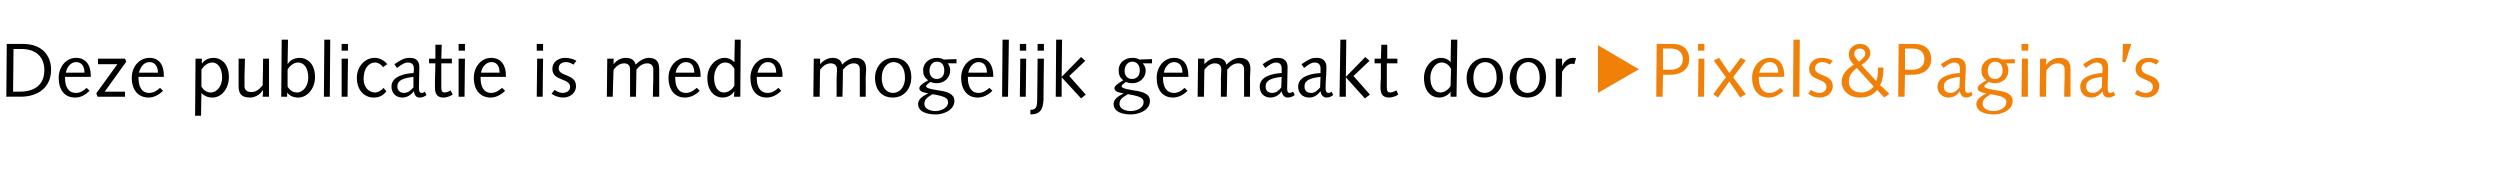 <?xml version="1.0" standalone="no"?><!DOCTYPE svg PUBLIC "-//W3C//DTD SVG 1.1//EN" "http://www.w3.org/Graphics/SVG/1.1/DTD/svg11.dtd"><svg xmlns="http://www.w3.org/2000/svg" xmlns:xlink="http://www.w3.org/1999/xlink" version="1.1" width="592px" height="40.5px" viewBox="0 -9 592 40.5" style="top:-9px">  <desc>Deze publicatie is mede mogelijk gemaakt door ￼</desc>  <defs/>  <g id="Polygon34718">    <path d="M 3.1 12.7 C 3.1 12.7 4.72 12.69 4.7 12.7 C 8.3 12.7 10.5 11 10.5 7.6 C 10.5 4.4 8.4 2.6 5.1 2.6 C 5.08 2.61 3.2 2.6 3.2 2.6 L 3.1 12.7 Z M 1.6 1.4 C 1.6 1.4 5.36 1.42 5.4 1.4 C 10.2 1.4 12.1 4.4 12.1 7.5 C 12.1 11.7 9 13.9 4.9 13.9 C 4.95 13.88 1.5 13.9 1.5 13.9 L 1.6 1.4 Z M 15.4 9.2 C 15.4 9.2 15.44 9.5 15.4 9.5 C 15.4 11.4 16.1 13 18 13 C 19 13 19.8 12.5 20.5 11.8 C 20.5 11.8 21.2 12.5 21.2 12.5 C 20.3 13.4 19.2 14.1 17.8 14.1 C 15.3 14.1 13.9 12.3 13.9 9.4 C 13.9 6.9 15.6 4.7 18 4.7 C 20.4 4.7 21.5 6.5 21.5 8.9 C 21.46 8.91 21.5 9.2 21.5 9.2 L 15.4 9.2 Z M 20 8.2 C 20 6.9 19.5 5.7 18 5.7 C 16.7 5.7 15.8 7 15.6 8.2 C 15.6 8.2 20 8.2 20 8.2 Z M 29.6 13.9 L 23.1 13.9 L 22.8 13.1 L 27.8 6.2 L 23.2 6.2 L 23.2 4.9 L 29.6 4.9 L 29.9 5.6 L 24.8 12.7 L 29.6 12.7 L 29.6 13.9 Z M 32.8 9.2 C 32.8 9.2 32.8 9.5 32.8 9.5 C 32.8 11.4 33.5 13 35.3 13 C 36.4 13 37.1 12.5 37.9 11.8 C 37.9 11.8 38.6 12.5 38.6 12.5 C 37.7 13.4 36.5 14.1 35.2 14.1 C 32.7 14.1 31.2 12.3 31.2 9.4 C 31.2 6.9 32.9 4.7 35.4 4.7 C 37.8 4.7 38.8 6.5 38.8 8.9 C 38.81 8.91 38.8 9.2 38.8 9.2 L 32.8 9.2 Z M 37.4 8.2 C 37.4 6.9 36.8 5.7 35.4 5.7 C 34 5.7 33.2 7 32.9 8.2 C 32.9 8.2 37.4 8.2 37.4 8.2 Z M 46.3 4.9 L 47.8 4.9 L 47.8 6.1 C 47.8 6.1 47.79 6.12 47.8 6.1 C 48.3 5.3 49.3 4.7 50.6 4.7 C 52.1 4.7 54.2 5.8 54.2 9.3 C 54.2 11.8 52.6 14.1 50.3 14.1 C 49.1 14.1 48.2 13.6 47.7 13 C 47.72 12.96 47.7 13 47.7 13 L 47.6 18.4 L 46.2 18.4 L 46.3 4.9 Z M 47.7 11.5 C 48.3 12.5 49.1 12.9 49.9 12.9 C 51.5 12.9 52.6 11.2 52.6 9.4 C 52.6 7 51.5 5.8 50.3 5.8 C 49.1 5.8 48.2 6.7 47.7 7.5 C 47.7 7.5 47.7 11.5 47.7 11.5 Z M 56.5 4.9 L 58 4.9 C 58 4.9 57.92 8.95 57.9 8.9 C 57.9 9.7 57.9 10.5 57.9 11.4 C 57.9 12.4 58.6 12.8 59.5 12.8 C 60.5 12.8 61.3 12.3 62.2 11.2 C 62.23 11.18 62.3 4.9 62.3 4.9 L 63.7 4.9 L 63.7 13.9 L 62.2 13.9 L 62.3 12.4 C 62.3 12.4 62.24 12.44 62.2 12.4 C 61.5 13.5 60.3 14.1 59.2 14.1 C 57.1 14.1 56.5 13.1 56.5 11.4 C 56.5 10.7 56.5 10 56.5 9.4 C 56.48 9.36 56.5 4.9 56.5 4.9 Z M 66.7 0.4 L 68.2 0.4 L 68.1 6.1 C 68.1 6.1 68.17 6.12 68.2 6.1 C 68.6 5.3 69.7 4.7 71 4.7 C 72.5 4.7 74.6 5.8 74.6 9.3 C 74.6 11.8 72.9 14.1 70.6 14.1 C 69.4 14.1 68.5 13.6 68.1 13 C 68.08 12.96 68 13 68 13 L 68 13.9 L 66.6 13.9 L 66.7 0.4 Z M 68.1 11.5 C 68.7 12.5 69.5 12.9 70.3 12.9 C 71.9 12.9 73 11.2 73 9.4 C 73 7 71.9 5.8 70.6 5.8 C 69.5 5.8 68.5 6.7 68.1 7.5 C 68.1 7.5 68.1 11.5 68.1 11.5 Z M 76.8 0.4 L 78.2 0.4 L 78.1 13.9 L 76.7 13.9 L 76.8 0.4 Z M 80.9 4.9 L 82.4 4.9 L 82.3 13.9 L 80.9 13.9 L 80.9 4.9 Z M 80.9 1.4 L 82.4 1.4 L 82.4 3 L 80.9 3 L 80.9 1.4 Z M 90.7 6.9 C 90.2 6.2 89.5 5.8 88.8 5.8 C 87.4 5.8 86.1 7.1 86.1 9.7 C 86.1 11.7 87.4 12.9 88.8 12.9 C 89.5 12.9 90.4 12.4 90.8 11.8 C 90.8 11.8 91.5 12.6 91.5 12.6 C 90.7 13.7 89.7 14.1 88.5 14.1 C 86.3 14.1 84.5 12.4 84.5 9.4 C 84.5 6.9 86.3 4.7 88.7 4.7 C 89.9 4.7 91 5.3 91.7 6.2 C 91.7 6.2 90.7 6.9 90.7 6.9 Z M 101 13.5 C 100.5 13.9 100 14.1 99.3 14.1 C 98.5 14.1 98.1 13.4 98 12.6 C 97.3 13.5 96.4 14.1 95.3 14.1 C 93.7 14.1 92.7 13 92.7 11.5 C 92.7 9 96 8.4 97.9 8.3 C 98 8 98 7.6 98 7.2 C 98 6.4 97.6 5.8 96.6 5.8 C 95.9 5.8 95.3 6.1 94 7.1 C 94 7.1 93.4 6.2 93.4 6.2 C 95.2 5 95.8 4.7 97.1 4.7 C 98.6 4.7 99.3 5.5 99.3 6.9 C 99.3 8.6 99.2 10.2 99.2 11.8 C 99.2 12.4 99.3 13 99.8 13 C 100.2 13 100.4 12.9 100.6 12.7 C 100.6 12.7 101 13.5 101 13.5 Z M 97.9 9.2 C 95.4 9.5 94.1 10 94.1 11.5 C 94.1 12.5 94.8 13 95.7 13 C 96.6 13 97.3 12.4 97.9 11.7 C 97.9 11.7 97.9 9.2 97.9 9.2 Z M 103.1 4.9 L 103.1 1.6 L 104.6 1.6 L 104.5 4.9 L 107 4.9 L 107 6 L 104.5 6 C 104.5 6 104.49 9.67 104.5 9.7 C 104.5 10.7 104.5 11.3 104.5 11.8 C 104.5 12.5 104.7 12.9 105.3 12.9 C 105.8 12.9 106.4 12.6 106.7 12.4 C 106.7 12.4 107.2 13.4 107.2 13.4 C 106.6 13.8 105.7 14.1 105 14.1 C 103.6 14.1 103 13.3 103 11.8 C 103 11.2 103 10.5 103 9.3 C 103.05 9.27 103.1 6 103.1 6 L 101.6 6 L 101.6 4.9 L 103.1 4.9 Z M 108.6 4.9 L 110.1 4.9 L 110 13.9 L 108.6 13.9 L 108.6 4.9 Z M 108.6 1.4 L 110.1 1.4 L 110.1 3 L 108.6 3 L 108.6 1.4 Z M 113.8 9.2 C 113.8 9.2 113.78 9.5 113.8 9.5 C 113.8 11.4 114.5 13 116.3 13 C 117.3 13 118.1 12.5 118.9 11.8 C 118.9 11.8 119.6 12.5 119.6 12.5 C 118.7 13.4 117.5 14.1 116.2 14.1 C 113.7 14.1 112.2 12.3 112.2 9.4 C 112.2 6.9 113.9 4.7 116.3 4.7 C 118.7 4.7 119.8 6.5 119.8 8.9 C 119.79 8.91 119.8 9.2 119.8 9.2 L 113.8 9.2 Z M 118.3 8.2 C 118.3 6.9 117.8 5.7 116.4 5.7 C 115 5.7 114.1 7 113.9 8.2 C 113.9 8.2 118.3 8.2 118.3 8.2 Z M 127.2 4.9 L 128.6 4.9 L 128.5 13.9 L 127.1 13.9 L 127.2 4.9 Z M 127.1 1.4 L 128.6 1.4 L 128.6 3 L 127.1 3 L 127.1 1.4 Z M 131.3 12.3 C 131.8 12.6 132.5 13 133.2 13 C 134 13 135 12.6 135 11.6 C 135 9.4 130.8 10.3 130.8 7.3 C 130.8 5.7 132.2 4.7 133.8 4.7 C 134.9 4.7 135.8 5 136.5 5.4 C 136.5 5.4 135.8 6.3 135.8 6.3 C 135.3 6 134.7 5.7 134.1 5.7 C 133 5.7 132.3 6.2 132.3 7.2 C 132.3 9.2 136.4 8.4 136.4 11.4 C 136.4 13.1 134.9 14.1 133.4 14.1 C 132.4 14.1 131.5 13.8 130.6 13.2 C 130.6 13.2 131.3 12.3 131.3 12.3 Z M 143.8 4.9 L 145.3 4.9 L 145.3 6.2 C 145.3 6.2 145.29 6.23 145.3 6.2 C 146 5.3 147 4.7 148.2 4.7 C 149.4 4.7 150.3 5.2 150.5 6.3 C 151.3 5.5 152.5 4.7 153.6 4.7 C 155.5 4.7 156.1 5.7 156.1 7.4 C 156.1 8.1 156.1 8.7 156.1 9.4 C 156.11 9.43 156.1 13.9 156.1 13.9 L 154.6 13.9 C 154.6 13.9 154.67 9.85 154.7 9.8 C 154.7 9.1 154.7 8.3 154.7 7.4 C 154.7 6.4 154 6 153.3 6 C 152.2 6 151.4 6.6 150.7 7.5 C 150.71 7.45 150.6 13.9 150.6 13.9 L 149.2 13.9 C 149.2 13.9 149.22 9.85 149.2 9.8 C 149.2 9.1 149.2 8.3 149.2 7.4 C 149.2 6.4 148.6 6 147.8 6 C 146.8 6 146 6.6 145.3 7.5 C 145.26 7.45 145.1 13.9 145.1 13.9 L 143.7 13.9 L 143.8 4.9 Z M 159.9 9.2 C 159.9 9.2 159.87 9.5 159.9 9.5 C 159.9 11.4 160.6 13 162.4 13 C 163.4 13 164.2 12.5 165 11.8 C 165 11.8 165.7 12.5 165.7 12.5 C 164.8 13.4 163.6 14.1 162.2 14.1 C 159.8 14.1 158.3 12.3 158.3 9.4 C 158.3 6.9 160 4.7 162.4 4.7 C 164.8 4.7 165.9 6.5 165.9 8.9 C 165.89 8.91 165.9 9.2 165.9 9.2 L 159.9 9.2 Z M 164.4 8.2 C 164.4 6.9 163.9 5.7 162.4 5.7 C 161.1 5.7 160.2 7 160 8.2 C 160 8.2 164.4 8.2 164.4 8.2 Z M 174 0.4 L 175.4 0.4 L 175.3 13.9 L 173.8 13.9 L 173.9 12.7 C 173.9 12.7 173.84 12.67 173.8 12.7 C 173.4 13.4 172.4 14.1 171.1 14.1 C 169.6 14.1 167.5 13 167.5 9.4 C 167.5 6.7 169.5 4.7 171.6 4.7 C 172.6 4.7 173.5 5.2 173.9 5.8 C 173.86 5.83 173.9 5.8 173.9 5.8 L 174 0.4 Z M 173.9 7.3 C 173.3 6.2 172.6 5.8 171.7 5.8 C 170.1 5.8 169.1 7.6 169.1 9.4 C 169.1 11.8 170.2 12.9 171.4 12.9 C 172.6 12.9 173.5 12 173.9 11.3 C 173.9 11.3 173.9 7.3 173.9 7.3 Z M 179.2 9.2 C 179.2 9.2 179.24 9.5 179.2 9.5 C 179.2 11.4 179.9 13 181.8 13 C 182.8 13 183.6 12.5 184.3 11.8 C 184.3 11.8 185 12.5 185 12.5 C 184.1 13.4 182.9 14.1 181.6 14.1 C 179.1 14.1 177.7 12.3 177.7 9.4 C 177.7 6.9 179.4 4.7 181.8 4.7 C 184.2 4.7 185.3 6.5 185.3 8.9 C 185.25 8.91 185.3 9.2 185.3 9.2 L 179.2 9.2 Z M 183.8 8.2 C 183.8 6.9 183.3 5.7 181.8 5.7 C 180.5 5.7 179.6 7 179.4 8.2 C 179.4 8.2 183.8 8.2 183.8 8.2 Z M 192.7 4.9 L 194.2 4.9 L 194.2 6.2 C 194.2 6.2 194.22 6.23 194.2 6.2 C 195 5.3 196 4.7 197.2 4.7 C 198.3 4.7 199.2 5.2 199.4 6.3 C 200.2 5.5 201.4 4.7 202.5 4.7 C 204.4 4.7 205.1 5.7 205.1 7.4 C 205.1 8.1 205 8.7 205 9.4 C 205.04 9.43 205 13.9 205 13.9 L 203.6 13.9 C 203.6 13.9 203.6 9.85 203.6 9.8 C 203.6 9.1 203.6 8.3 203.6 7.4 C 203.6 6.4 203 6 202.2 6 C 201.1 6 200.4 6.6 199.6 7.5 C 199.64 7.45 199.5 13.9 199.5 13.9 L 198.1 13.9 C 198.1 13.9 198.14 9.85 198.1 9.8 C 198.1 9.1 198.2 8.3 198.2 7.4 C 198.2 6.4 197.5 6 196.7 6 C 195.7 6 194.9 6.6 194.2 7.5 C 194.18 7.45 194.1 13.9 194.1 13.9 L 192.6 13.9 L 192.7 4.9 Z M 211.5 13 C 212.8 13 214.3 11.9 214.3 9.4 C 214.3 6.9 213.1 5.7 211.6 5.7 C 210.3 5.7 208.8 6.9 208.8 9.4 C 208.8 11.9 210 13 211.5 13 Z M 211.6 4.7 C 214.3 4.7 215.8 6.5 215.8 9.4 C 215.8 11.7 214.3 14.1 211.4 14.1 C 208.8 14.1 207.2 12.3 207.2 9.4 C 207.2 7.1 208.8 4.7 211.6 4.7 Z M 226.5 6 C 226.5 6 224.39 5.99 224.4 6 C 224.9 6.6 225 7.1 225 7.7 C 225 9.4 223.6 10.7 221.9 10.7 C 221.3 10.7 220.8 10.6 220.3 10.4 C 219.5 11 219.3 11.2 219.3 11.4 C 219.3 11.7 219.6 12 222.2 12.4 C 224.5 12.7 226 13.3 226 14.9 C 226 17.1 223.4 18.1 221.6 18.1 C 220 18.1 217.4 17.7 217.4 15.6 C 217.4 14.3 218.9 13.6 219.8 13.1 C 219.8 13.1 219.8 13.1 219.8 13.1 C 218.3 12.9 217.7 12.5 217.7 11.9 C 217.7 11.4 218.2 10.9 219.8 10 C 218.9 9.4 218.6 8.7 218.6 7.6 C 218.6 5.8 220.2 4.7 221.8 4.7 C 222.4 4.7 223 4.8 223.5 5.1 C 223.52 5.08 226.5 5 226.5 5 L 226.5 6 Z M 221.5 17.3 C 222.6 17.3 224.5 16.7 224.5 15.2 C 224.5 14.2 223.7 13.8 220.8 13.3 C 219.3 14.2 218.9 14.7 218.9 15.6 C 218.9 16.9 220.5 17.3 221.5 17.3 Z M 221.8 5.6 C 220.8 5.6 220.1 6.5 220.1 7.8 C 220.1 8.8 220.7 9.7 221.8 9.7 C 223.1 9.7 223.6 8.8 223.6 7.7 C 223.6 6.5 223.1 5.6 221.8 5.6 Z M 229.2 9.2 C 229.2 9.2 229.17 9.5 229.2 9.5 C 229.2 11.4 229.9 13 231.7 13 C 232.7 13 233.5 12.5 234.3 11.8 C 234.3 11.8 235 12.5 235 12.5 C 234.1 13.4 232.9 14.1 231.5 14.1 C 229.1 14.1 227.6 12.3 227.6 9.4 C 227.6 6.9 229.3 4.7 231.7 4.7 C 234.1 4.7 235.2 6.5 235.2 8.9 C 235.19 8.91 235.2 9.2 235.2 9.2 L 229.2 9.2 Z M 233.7 8.2 C 233.7 6.9 233.2 5.7 231.7 5.7 C 230.4 5.7 229.5 7 229.3 8.2 C 229.3 8.2 233.7 8.2 233.7 8.2 Z M 237.4 0.4 L 238.9 0.4 L 238.7 13.9 L 237.3 13.9 L 237.4 0.4 Z M 241.6 4.9 L 243 4.9 L 242.9 13.9 L 241.5 13.9 L 241.6 4.9 Z M 241.5 1.4 L 243 1.4 L 243 3 L 241.5 3 L 241.5 1.4 Z M 247.1 14.6 C 247 16.8 246.4 18.1 244 18.1 C 244 18.1 244 17 244 17 C 245.3 17 245.6 16.4 245.6 14.7 C 245.63 14.71 245.7 4.9 245.7 4.9 L 247.2 4.9 C 247.2 4.9 247.07 14.58 247.1 14.6 Z M 245.7 1.4 L 247.2 1.4 L 247.2 3 L 245.7 3 L 245.7 1.4 Z M 250.1 0.4 L 251.5 0.4 L 251.4 9.2 L 256 4.5 L 257 5.4 L 253.2 9 L 257.1 13.4 L 256 14.3 L 251.4 9.3 L 251.4 13.9 L 250 13.9 L 250.1 0.4 Z M 272.8 6 C 272.8 6 270.64 5.99 270.6 6 C 271.1 6.6 271.3 7.1 271.3 7.7 C 271.3 9.4 269.9 10.7 268.2 10.7 C 267.6 10.7 267.1 10.6 266.6 10.4 C 265.8 11 265.6 11.2 265.6 11.4 C 265.6 11.7 265.9 12 268.4 12.4 C 270.8 12.7 272.3 13.3 272.3 14.9 C 272.3 17.1 269.7 18.1 267.8 18.1 C 266.2 18.1 263.7 17.7 263.7 15.6 C 263.7 14.3 265.2 13.6 266.1 13.1 C 266.1 13.1 266.1 13.1 266.1 13.1 C 264.5 12.9 263.9 12.5 263.9 11.9 C 263.9 11.4 264.5 10.9 266 10 C 265.2 9.4 264.9 8.7 264.9 7.6 C 264.9 5.8 266.4 4.7 268.1 4.7 C 268.7 4.7 269.3 4.8 269.8 5.1 C 269.78 5.08 272.8 5 272.8 5 L 272.8 6 Z M 267.8 17.3 C 268.9 17.3 270.8 16.7 270.8 15.2 C 270.8 14.2 270 13.8 267.1 13.3 C 265.5 14.2 265.1 14.7 265.1 15.6 C 265.1 16.9 266.7 17.3 267.8 17.3 Z M 268.1 5.6 C 267.1 5.6 266.3 6.5 266.3 7.8 C 266.3 8.8 266.9 9.7 268 9.7 C 269.3 9.7 269.9 8.8 269.9 7.7 C 269.9 6.5 269.3 5.6 268.1 5.6 Z M 275.4 9.2 C 275.4 9.2 275.43 9.5 275.4 9.5 C 275.4 11.4 276.1 13 278 13 C 279 13 279.8 12.5 280.5 11.8 C 280.5 11.8 281.2 12.5 281.2 12.5 C 280.3 13.4 279.1 14.1 277.8 14.1 C 275.3 14.1 273.9 12.3 273.9 9.4 C 273.9 6.9 275.6 4.7 278 4.7 C 280.4 4.7 281.4 6.5 281.4 8.9 C 281.44 8.91 281.4 9.2 281.4 9.2 L 275.4 9.2 Z M 280 8.2 C 280 6.9 279.5 5.7 278 5.7 C 276.7 5.7 275.8 7 275.6 8.2 C 275.6 8.2 280 8.2 280 8.2 Z M 283.7 4.9 L 285.2 4.9 L 285.2 6.2 C 285.2 6.2 285.22 6.23 285.2 6.2 C 286 5.3 287 4.7 288.2 4.7 C 289.3 4.7 290.2 5.2 290.4 6.3 C 291.2 5.5 292.4 4.7 293.5 4.7 C 295.4 4.7 296.1 5.7 296.1 7.4 C 296.1 8.1 296 8.7 296 9.4 C 296.04 9.43 296 13.9 296 13.9 L 294.6 13.9 C 294.6 13.9 294.6 9.85 294.6 9.8 C 294.6 9.1 294.6 8.3 294.6 7.4 C 294.6 6.4 294 6 293.2 6 C 292.1 6 291.4 6.6 290.6 7.5 C 290.64 7.45 290.5 13.9 290.5 13.9 L 289.1 13.9 C 289.1 13.9 289.15 9.85 289.1 9.8 C 289.1 9.1 289.2 8.3 289.2 7.4 C 289.2 6.4 288.5 6 287.7 6 C 286.7 6 285.9 6.6 285.2 7.5 C 285.19 7.45 285.1 13.9 285.1 13.9 L 283.6 13.9 L 283.7 4.9 Z M 306.6 13.5 C 306.1 13.9 305.5 14.1 304.9 14.1 C 304.1 14.1 303.6 13.4 303.5 12.6 C 302.9 13.5 302 14.1 300.8 14.1 C 299.3 14.1 298.3 13 298.3 11.5 C 298.3 9 301.5 8.4 303.5 8.3 C 303.5 8 303.5 7.6 303.5 7.2 C 303.5 6.4 303.1 5.8 302.2 5.8 C 301.5 5.8 300.9 6.1 299.6 7.1 C 299.6 7.1 299 6.2 299 6.2 C 300.8 5 301.4 4.7 302.6 4.7 C 304.1 4.7 304.9 5.5 304.9 6.9 C 304.9 8.6 304.8 10.2 304.8 11.8 C 304.8 12.4 304.8 13 305.4 13 C 305.7 13 305.9 12.9 306.2 12.7 C 306.2 12.7 306.6 13.5 306.6 13.5 Z M 303.5 9.2 C 301 9.5 299.7 10 299.7 11.5 C 299.7 12.5 300.3 13 301.3 13 C 302.2 13 302.9 12.4 303.4 11.7 C 303.4 11.7 303.5 9.2 303.5 9.2 Z M 315.7 13.5 C 315.2 13.9 314.7 14.1 314.1 14.1 C 313.3 14.1 312.8 13.4 312.7 12.6 C 312 13.5 311.2 14.1 310 14.1 C 308.4 14.1 307.4 13 307.4 11.5 C 307.4 9 310.7 8.4 312.7 8.3 C 312.7 8 312.7 7.6 312.7 7.2 C 312.7 6.4 312.3 5.8 311.3 5.8 C 310.6 5.8 310.1 6.1 308.8 7.1 C 308.8 7.1 308.2 6.2 308.2 6.2 C 310 5 310.5 4.7 311.8 4.7 C 313.3 4.7 314.1 5.5 314.1 6.9 C 314.1 8.6 313.9 10.2 313.9 11.8 C 313.9 12.4 314 13 314.6 13 C 314.9 13 315.1 12.9 315.3 12.7 C 315.3 12.7 315.7 13.5 315.7 13.5 Z M 312.7 9.2 C 310.2 9.5 308.9 10 308.9 11.5 C 308.9 12.5 309.5 13 310.5 13 C 311.4 13 312 12.4 312.6 11.7 C 312.6 11.7 312.7 9.2 312.7 9.2 Z M 317.4 0.4 L 318.8 0.4 L 318.7 9.2 L 323.3 4.5 L 324.3 5.4 L 320.5 9 L 324.4 13.4 L 323.2 14.3 L 318.7 9.3 L 318.7 13.9 L 317.2 13.9 L 317.4 0.4 Z M 327 4.9 L 327.1 1.6 L 328.5 1.6 L 328.5 4.9 L 330.9 4.9 L 330.9 6 L 328.4 6 C 328.4 6 328.41 9.67 328.4 9.7 C 328.4 10.7 328.4 11.3 328.4 11.8 C 328.4 12.5 328.6 12.9 329.2 12.9 C 329.7 12.9 330.3 12.6 330.7 12.4 C 330.7 12.4 331.1 13.4 331.1 13.4 C 330.5 13.8 329.7 14.1 328.9 14.1 C 327.5 14.1 326.9 13.3 326.9 11.8 C 326.9 11.2 326.9 10.5 327 9.3 C 326.97 9.27 327 6 327 6 L 325.5 6 L 325.5 4.9 L 327 4.9 Z M 343.6 0.4 L 345.1 0.4 L 344.9 13.9 L 343.5 13.9 L 343.5 12.7 C 343.5 12.7 343.49 12.67 343.5 12.7 C 343.1 13.4 342 14.1 340.8 14.1 C 339.2 14.1 337.2 13 337.2 9.4 C 337.2 6.7 339.2 4.7 341.2 4.7 C 342.3 4.7 343.2 5.2 343.5 5.8 C 343.51 5.83 343.5 5.8 343.5 5.8 L 343.6 0.4 Z M 343.6 7.3 C 343 6.2 342.2 5.8 341.4 5.8 C 339.8 5.8 338.7 7.6 338.7 9.4 C 338.7 11.8 339.9 12.9 341.1 12.9 C 342.2 12.9 343.2 12 343.5 11.3 C 343.5 11.3 343.6 7.3 343.6 7.3 Z M 351.6 13 C 352.9 13 354.4 11.9 354.4 9.4 C 354.4 6.9 353.2 5.7 351.7 5.7 C 350.3 5.7 348.9 6.9 348.9 9.4 C 348.9 11.9 350.1 13 351.6 13 Z M 351.7 4.7 C 354.3 4.7 355.9 6.5 355.9 9.4 C 355.9 11.7 354.4 14.1 351.5 14.1 C 348.9 14.1 347.3 12.3 347.3 9.4 C 347.3 7.1 348.9 4.7 351.7 4.7 Z M 361.7 13 C 363.1 13 364.6 11.9 364.6 9.4 C 364.6 6.9 363.3 5.7 361.9 5.7 C 360.5 5.7 359.1 6.9 359.1 9.4 C 359.1 11.9 360.3 13 361.7 13 Z M 361.9 4.7 C 364.5 4.7 366.1 6.5 366.1 9.4 C 366.1 11.7 364.6 14.1 361.7 14.1 C 359.1 14.1 357.5 12.3 357.5 9.4 C 357.5 7.1 359.1 4.7 361.9 4.7 Z M 368.4 4.9 L 369.9 4.9 L 369.9 6.7 C 369.9 6.7 369.93 6.7 369.9 6.7 C 370.2 5.9 371.1 4.7 372.4 4.7 C 372.7 4.7 373 4.7 373.2 4.8 C 373.2 4.8 372.8 6.2 372.8 6.2 C 372.6 6.1 372.4 6.1 372.2 6.1 C 371.6 6.1 370.7 6.6 369.9 8 C 369.88 7.99 369.8 13.9 369.8 13.9 L 368.4 13.9 L 368.4 4.9 Z " stroke="none" fill="#000"/>    <a xlink:href="https://pixelsenpaginas.nl" xlink:show="new" xlink:title="Pixels&amp;Pagina’s">      <rect style="fill:transparent;" x="377" y="-1" width="134" height="19"/>    </a>  </g>  <g id="Polygon34719">    <path d="M 378.4 13 L 378.4 1.7 L 388.1 7.4 L 378.4 13 Z M 393.8 7.5 C 393.8 7.5 395.78 7.54 395.8 7.5 C 397.1 7.5 398.5 6.8 398.5 5 C 398.5 3.7 397.7 2.5 395.7 2.5 C 395.71 2.5 393.8 2.5 393.8 2.5 L 393.8 7.5 Z M 392.3 1.4 C 392.3 1.4 396.07 1.42 396.1 1.4 C 398.4 1.4 400 2.6 400 5 C 400 7.8 397.6 8.7 395.6 8.7 C 395.6 8.73 393.8 8.7 393.8 8.7 L 393.7 13.9 L 392.2 13.9 L 392.3 1.4 Z M 402.2 4.9 L 403.6 4.9 L 403.5 13.9 L 402.1 13.9 L 402.2 4.9 Z M 402.1 1.4 L 403.6 1.4 L 403.6 3 L 402.1 3 L 402.1 1.4 Z M 409.5 10.3 L 406.8 14.1 L 405.7 13.3 L 408.7 9.3 L 405.8 5.3 L 407.1 4.7 L 409.5 8.3 L 412.2 4.7 L 413.4 5.3 L 410.4 9.3 L 413.4 13.3 L 412.1 14.1 L 409.5 10.3 Z M 416.5 9.2 C 416.5 9.2 416.49 9.5 416.5 9.5 C 416.5 11.4 417.2 13 419 13 C 420.1 13 420.8 12.5 421.6 11.8 C 421.6 11.8 422.3 12.5 422.3 12.5 C 421.4 13.4 420.2 14.1 418.9 14.1 C 416.4 14.1 414.9 12.3 414.9 9.4 C 414.9 6.9 416.6 4.7 419.1 4.7 C 421.5 4.7 422.5 6.5 422.5 8.9 C 422.51 8.91 422.5 9.2 422.5 9.2 L 416.5 9.2 Z M 421.1 8.2 C 421.1 6.9 420.5 5.7 419.1 5.7 C 417.7 5.7 416.9 7 416.6 8.2 C 416.6 8.2 421.1 8.2 421.1 8.2 Z M 424.7 0.4 L 426.2 0.4 L 426.1 13.9 L 424.6 13.9 L 424.7 0.4 Z M 428.8 12.3 C 429.3 12.6 430 13 430.8 13 C 431.6 13 432.5 12.6 432.5 11.6 C 432.5 9.4 428.4 10.3 428.4 7.3 C 428.4 5.7 429.7 4.7 431.4 4.7 C 432.4 4.7 433.3 5 434 5.4 C 434 5.4 433.3 6.3 433.3 6.3 C 432.8 6 432.2 5.7 431.6 5.7 C 430.6 5.7 429.8 6.2 429.8 7.2 C 429.8 9.2 434 8.4 434 11.4 C 434 13.1 432.5 14.1 431 14.1 C 429.9 14.1 429 13.8 428.2 13.2 C 428.2 13.2 428.8 12.3 428.8 12.3 Z M 444.5 12.3 C 443.6 13.5 442.2 14.1 440.5 14.1 C 437.5 14.1 436.1 12.1 436.1 10.5 C 436.1 8.7 437.1 7.5 439 6.3 C 438.3 5.7 437.8 4.8 437.8 3.8 C 437.8 2.5 439 1.4 440.4 1.4 C 441.7 1.4 442.9 2.1 442.9 3.6 C 442.9 4.8 441.8 5.7 440.8 6.4 C 440.8 6.4 444.3 10.2 444.3 10.2 C 444.6 9.4 444.7 8.5 444.7 7.8 C 444.66 7.76 444.7 7 444.7 7 C 444.7 7 445.96 6.98 446 7 C 446 8.4 445.9 9.9 445.2 11.2 C 445.24 11.16 447.4 13.2 447.4 13.2 L 446.2 14.1 C 446.2 14.1 444.54 12.31 444.5 12.3 Z M 439.7 7.1 C 438.7 7.9 437.8 8.8 437.8 10.3 C 437.8 12 439.1 12.9 440.7 12.9 C 441.9 12.9 442.9 12.4 443.7 11.5 C 443.7 11.5 439.7 7.1 439.7 7.1 Z M 440.2 5.6 C 441.2 4.8 441.7 4.3 441.7 3.7 C 441.7 3 441.2 2.5 440.4 2.5 C 439.6 2.5 439.1 3 439.1 3.8 C 439.1 4.4 439.7 5.1 440.2 5.6 Z M 451.1 7.5 C 451.1 7.5 453.03 7.54 453 7.5 C 454.3 7.5 455.7 6.8 455.7 5 C 455.7 3.7 455 2.5 453 2.5 C 452.96 2.5 451.1 2.5 451.1 2.5 L 451.1 7.5 Z M 449.6 1.4 C 449.6 1.4 453.32 1.42 453.3 1.4 C 455.7 1.4 457.3 2.6 457.3 5 C 457.3 7.8 454.9 8.7 452.9 8.7 C 452.85 8.73 451.1 8.7 451.1 8.7 L 451 13.9 L 449.5 13.9 L 449.6 1.4 Z M 467.1 13.5 C 466.6 13.9 466.1 14.1 465.5 14.1 C 464.7 14.1 464.2 13.4 464.1 12.6 C 463.5 13.5 462.6 14.1 461.4 14.1 C 459.9 14.1 458.8 13 458.8 11.5 C 458.8 9 462.1 8.4 464.1 8.3 C 464.1 8 464.1 7.6 464.1 7.2 C 464.1 6.4 463.7 5.8 462.8 5.8 C 462.1 5.8 461.5 6.1 460.2 7.1 C 460.2 7.1 459.6 6.2 459.6 6.2 C 461.4 5 461.9 4.7 463.2 4.7 C 464.7 4.7 465.5 5.5 465.5 6.9 C 465.5 8.6 465.3 10.2 465.3 11.8 C 465.3 12.4 465.4 13 466 13 C 466.3 13 466.5 12.9 466.8 12.7 C 466.8 12.7 467.1 13.5 467.1 13.5 Z M 464.1 9.2 C 461.6 9.5 460.3 10 460.3 11.5 C 460.3 12.5 460.9 13 461.9 13 C 462.8 13 463.5 12.4 464 11.7 C 464 11.7 464.1 9.2 464.1 9.2 Z M 477.1 6 C 477.1 6 474.98 5.99 475 6 C 475.5 6.6 475.6 7.1 475.6 7.7 C 475.6 9.4 474.2 10.7 472.5 10.7 C 471.9 10.7 471.4 10.6 470.9 10.4 C 470.1 11 469.9 11.2 469.9 11.4 C 469.9 11.7 470.2 12 472.8 12.4 C 475.1 12.7 476.6 13.3 476.6 14.9 C 476.6 17.1 474 18.1 472.2 18.1 C 470.6 18.1 468 17.7 468 15.6 C 468 14.3 469.5 13.6 470.4 13.1 C 470.4 13.1 470.4 13.1 470.4 13.1 C 468.9 12.9 468.3 12.5 468.3 11.9 C 468.3 11.4 468.8 10.9 470.4 10 C 469.5 9.4 469.2 8.7 469.2 7.6 C 469.2 5.8 470.7 4.7 472.4 4.7 C 473 4.7 473.6 4.8 474.1 5.1 C 474.11 5.08 477.1 5 477.1 5 L 477.1 6 Z M 472.1 17.3 C 473.2 17.3 475.1 16.7 475.1 15.2 C 475.1 14.2 474.3 13.8 471.4 13.3 C 469.9 14.2 469.5 14.7 469.5 15.6 C 469.5 16.9 471.1 17.3 472.1 17.3 Z M 472.4 5.6 C 471.4 5.6 470.7 6.5 470.7 7.8 C 470.7 8.8 471.3 9.7 472.3 9.7 C 473.7 9.7 474.2 8.8 474.2 7.7 C 474.2 6.5 473.7 5.6 472.4 5.6 Z M 478.8 4.9 L 480.2 4.9 L 480.2 13.9 L 478.7 13.9 L 478.8 4.9 Z M 478.7 1.4 L 480.3 1.4 L 480.3 3 L 478.7 3 L 478.7 1.4 Z M 483.1 4.9 L 484.6 4.9 L 484.5 6.4 C 484.5 6.4 484.53 6.35 484.5 6.4 C 485.3 5.3 486.5 4.7 487.6 4.7 C 489.6 4.7 490.3 5.7 490.3 7.4 C 490.3 8.1 490.3 8.7 490.3 9.4 C 490.29 9.43 490.3 13.9 490.3 13.9 L 488.8 13.9 C 488.8 13.9 488.85 9.85 488.9 9.8 C 488.9 9.1 488.9 8.3 488.9 7.4 C 488.9 6.4 488.2 6 487.2 6 C 486.3 6 485.5 6.5 484.6 7.6 C 484.55 7.61 484.5 13.9 484.5 13.9 L 483 13.9 L 483.1 4.9 Z M 500.9 13.5 C 500.4 13.9 499.8 14.1 499.2 14.1 C 498.4 14.1 497.9 13.4 497.9 12.6 C 497.2 13.5 496.3 14.1 495.2 14.1 C 493.6 14.1 492.6 13 492.6 11.5 C 492.6 9 495.9 8.4 497.8 8.3 C 497.8 8 497.9 7.6 497.9 7.2 C 497.9 6.4 497.4 5.8 496.5 5.8 C 495.8 5.8 495.2 6.1 493.9 7.1 C 493.9 7.1 493.3 6.2 493.3 6.2 C 495.1 5 495.7 4.7 497 4.7 C 498.5 4.7 499.2 5.5 499.2 6.9 C 499.2 8.6 499.1 10.2 499.1 11.8 C 499.1 12.4 499.2 13 499.7 13 C 500 13 500.2 12.9 500.5 12.7 C 500.5 12.7 500.9 13.5 500.9 13.5 Z M 497.8 9.2 C 495.3 9.5 494 10 494 11.5 C 494 12.5 494.6 13 495.6 13 C 496.5 13 497.2 12.4 497.7 11.7 C 497.7 11.7 497.8 9.2 497.8 9.2 Z M 502.7 1.4 L 504.7 1.4 L 503.3 5.7 L 502.6 5.7 L 502.7 1.4 Z M 506.1 12.3 C 506.6 12.6 507.3 13 508.1 13 C 508.9 13 509.8 12.6 509.8 11.6 C 509.8 9.4 505.7 10.3 505.7 7.3 C 505.7 5.7 507.1 4.7 508.7 4.7 C 509.7 4.7 510.6 5 511.3 5.4 C 511.3 5.4 510.6 6.3 510.6 6.3 C 510.1 6 509.6 5.7 508.9 5.7 C 507.9 5.7 507.1 6.2 507.1 7.2 C 507.1 9.2 511.3 8.4 511.3 11.4 C 511.3 13.1 509.8 14.1 508.3 14.1 C 507.3 14.1 506.3 13.8 505.5 13.2 C 505.5 13.2 506.1 12.3 506.1 12.3 Z " stroke="none" fill="#f08008"/>  </g></svg>